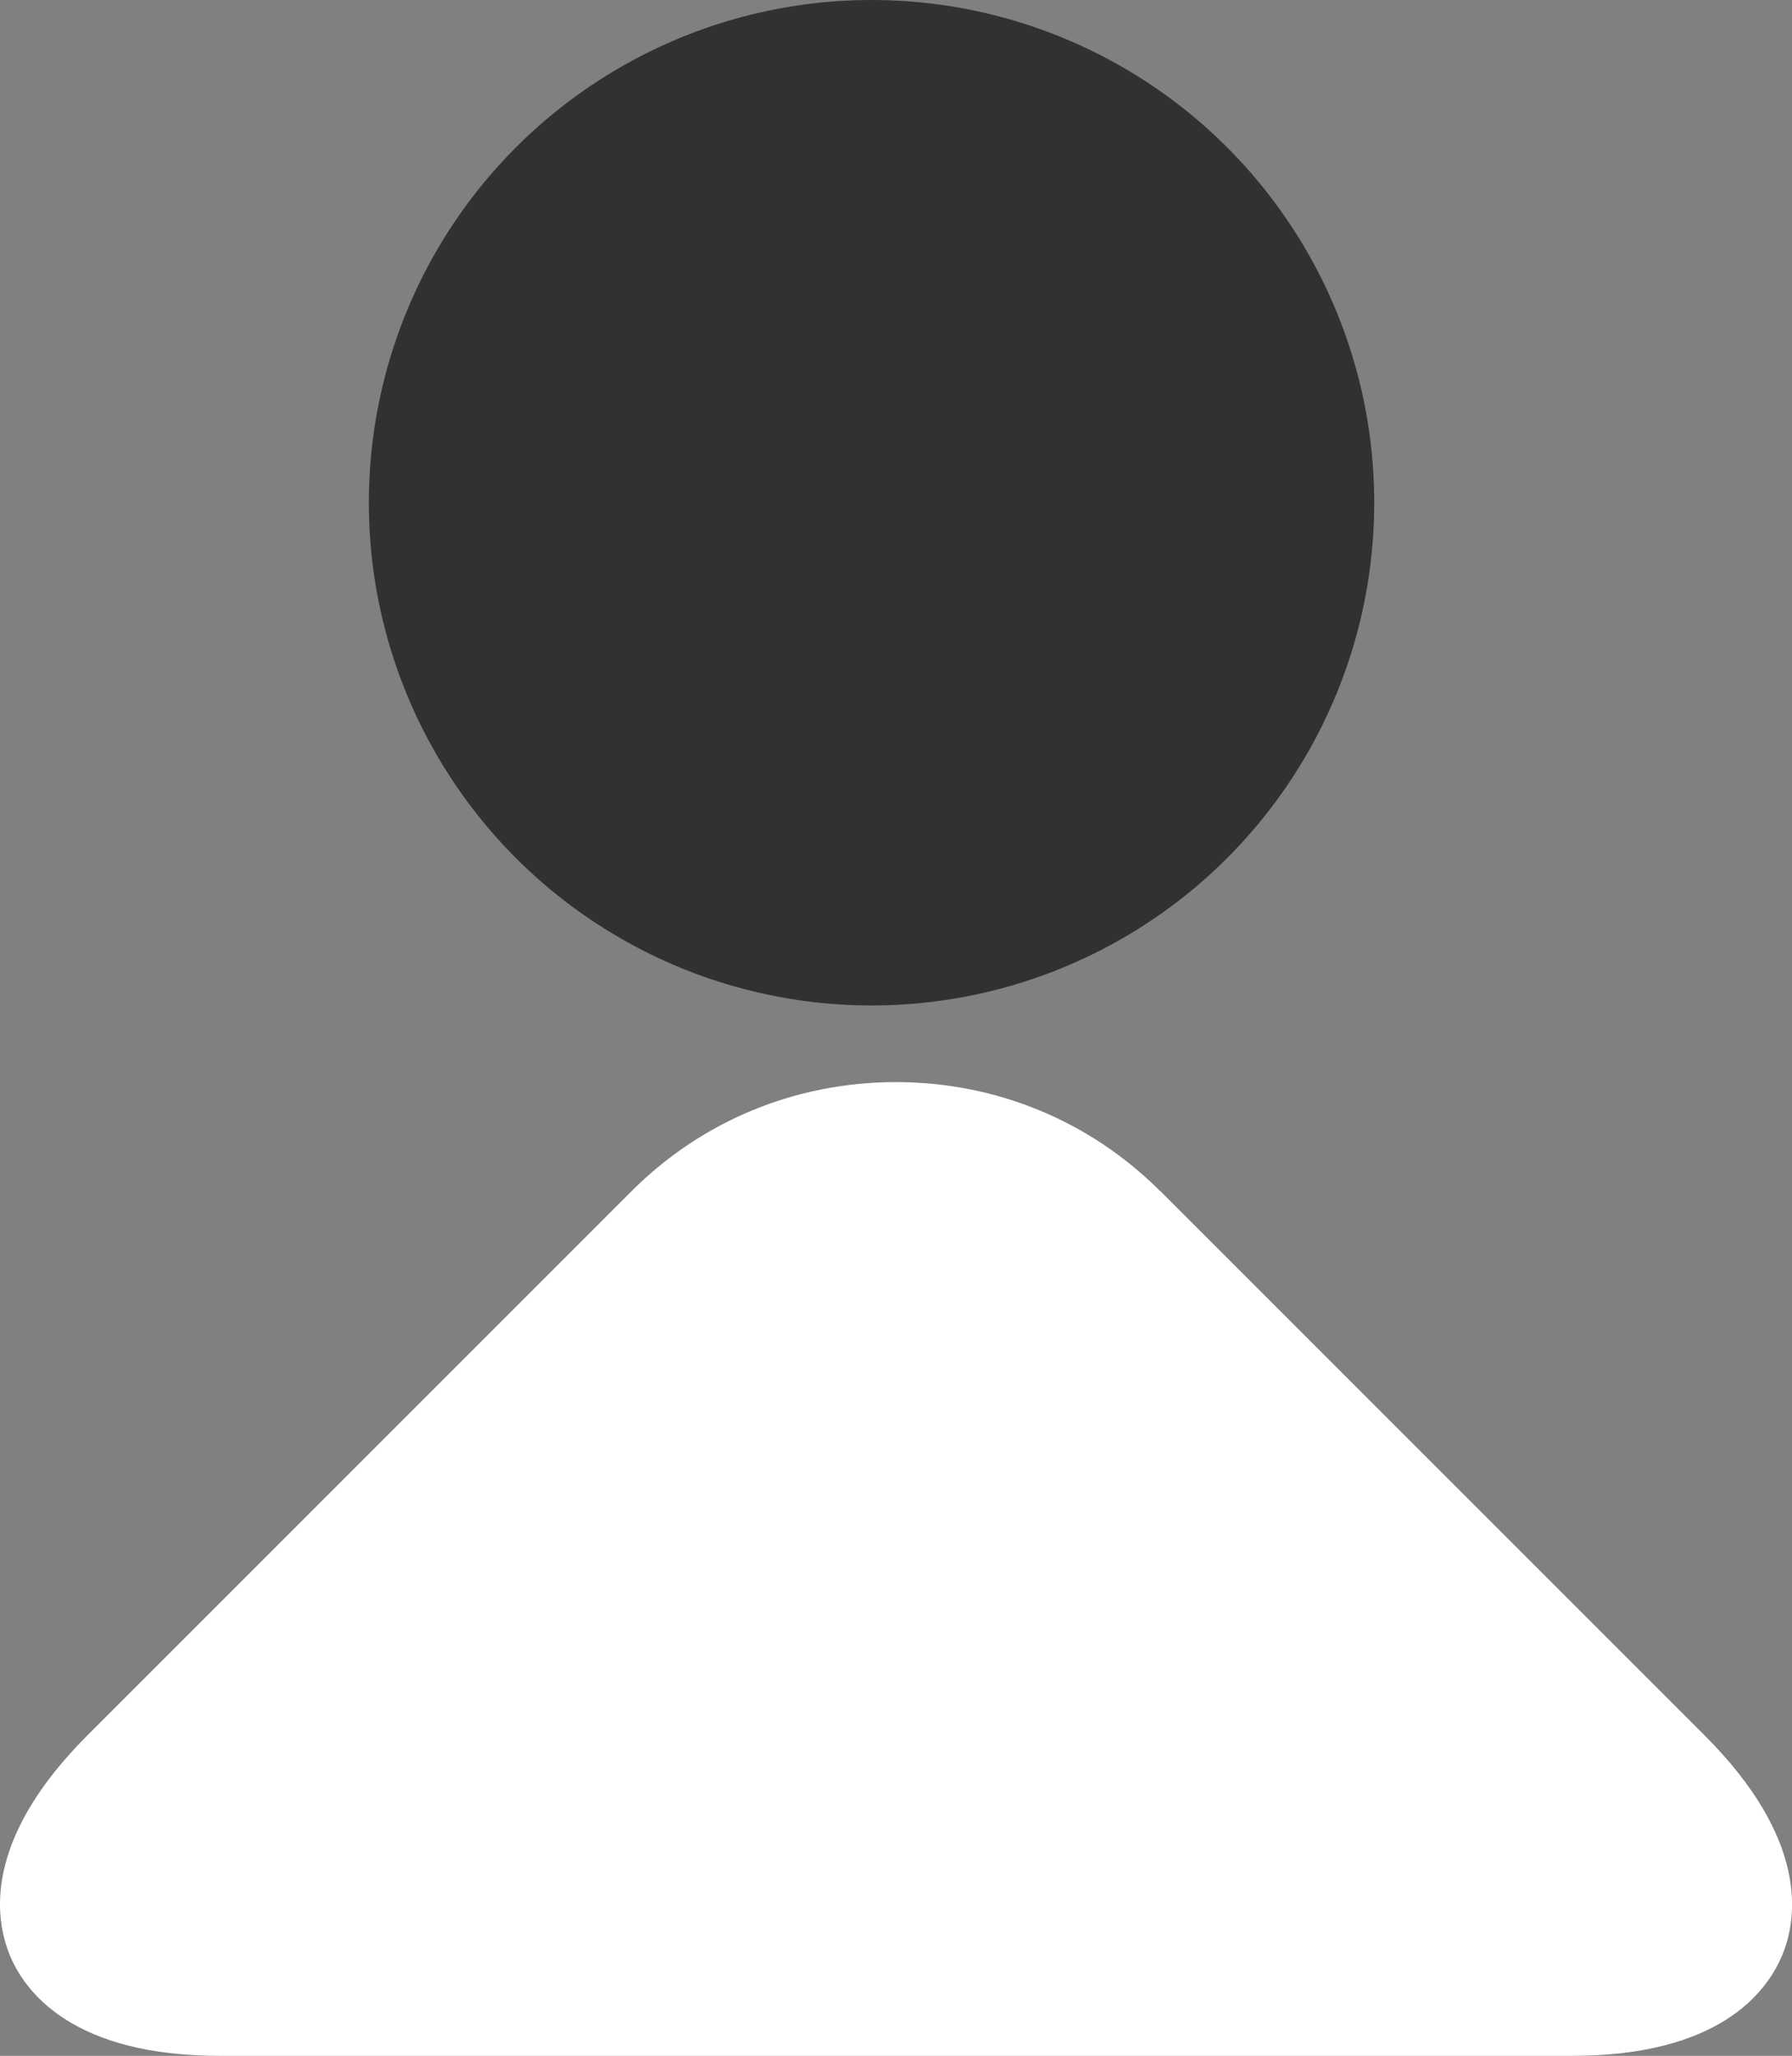 <?xml version="1.0" encoding="UTF-8"?>
<svg id="Camada_2" data-name="Camada 2" xmlns="http://www.w3.org/2000/svg" viewBox="0 0 80.21 92.01">
  <rect x="0" y="0" width="80.21" height="92.01" fill="#808080" stroke="none"/>
  <defs>
    <style>
      .cls-1 {
        fill: #313130;
      }

      .cls-1, .cls-2 {
        stroke-width: 0px;
      }

      .cls-2 {
        fill: #fff;
      }
    </style>
  </defs>
  <g id="Layer_1" data-name="Layer 1">
    <g>
      <path class="cls-2" d="M51.94,53.31l24.36,24.36c4.64,4.64,4.17,8.16,3.47,9.84-.7,1.68-2.85,4.5-9.41,4.5H9.85c-6.56,0-8.71-2.82-9.41-4.5C.21,86.94,0,86.18,0,85.23c0-1.88.82-4.47,3.91-7.56l24.36-24.36c3.15-3.15,7.35-4.88,11.83-4.88,4.48,0,8.68,1.73,11.83,4.88Z"/>
      <circle class="cls-1" cx="39.01" cy="22.5" r="22.5"/>
    </g>
  </g>
</svg>